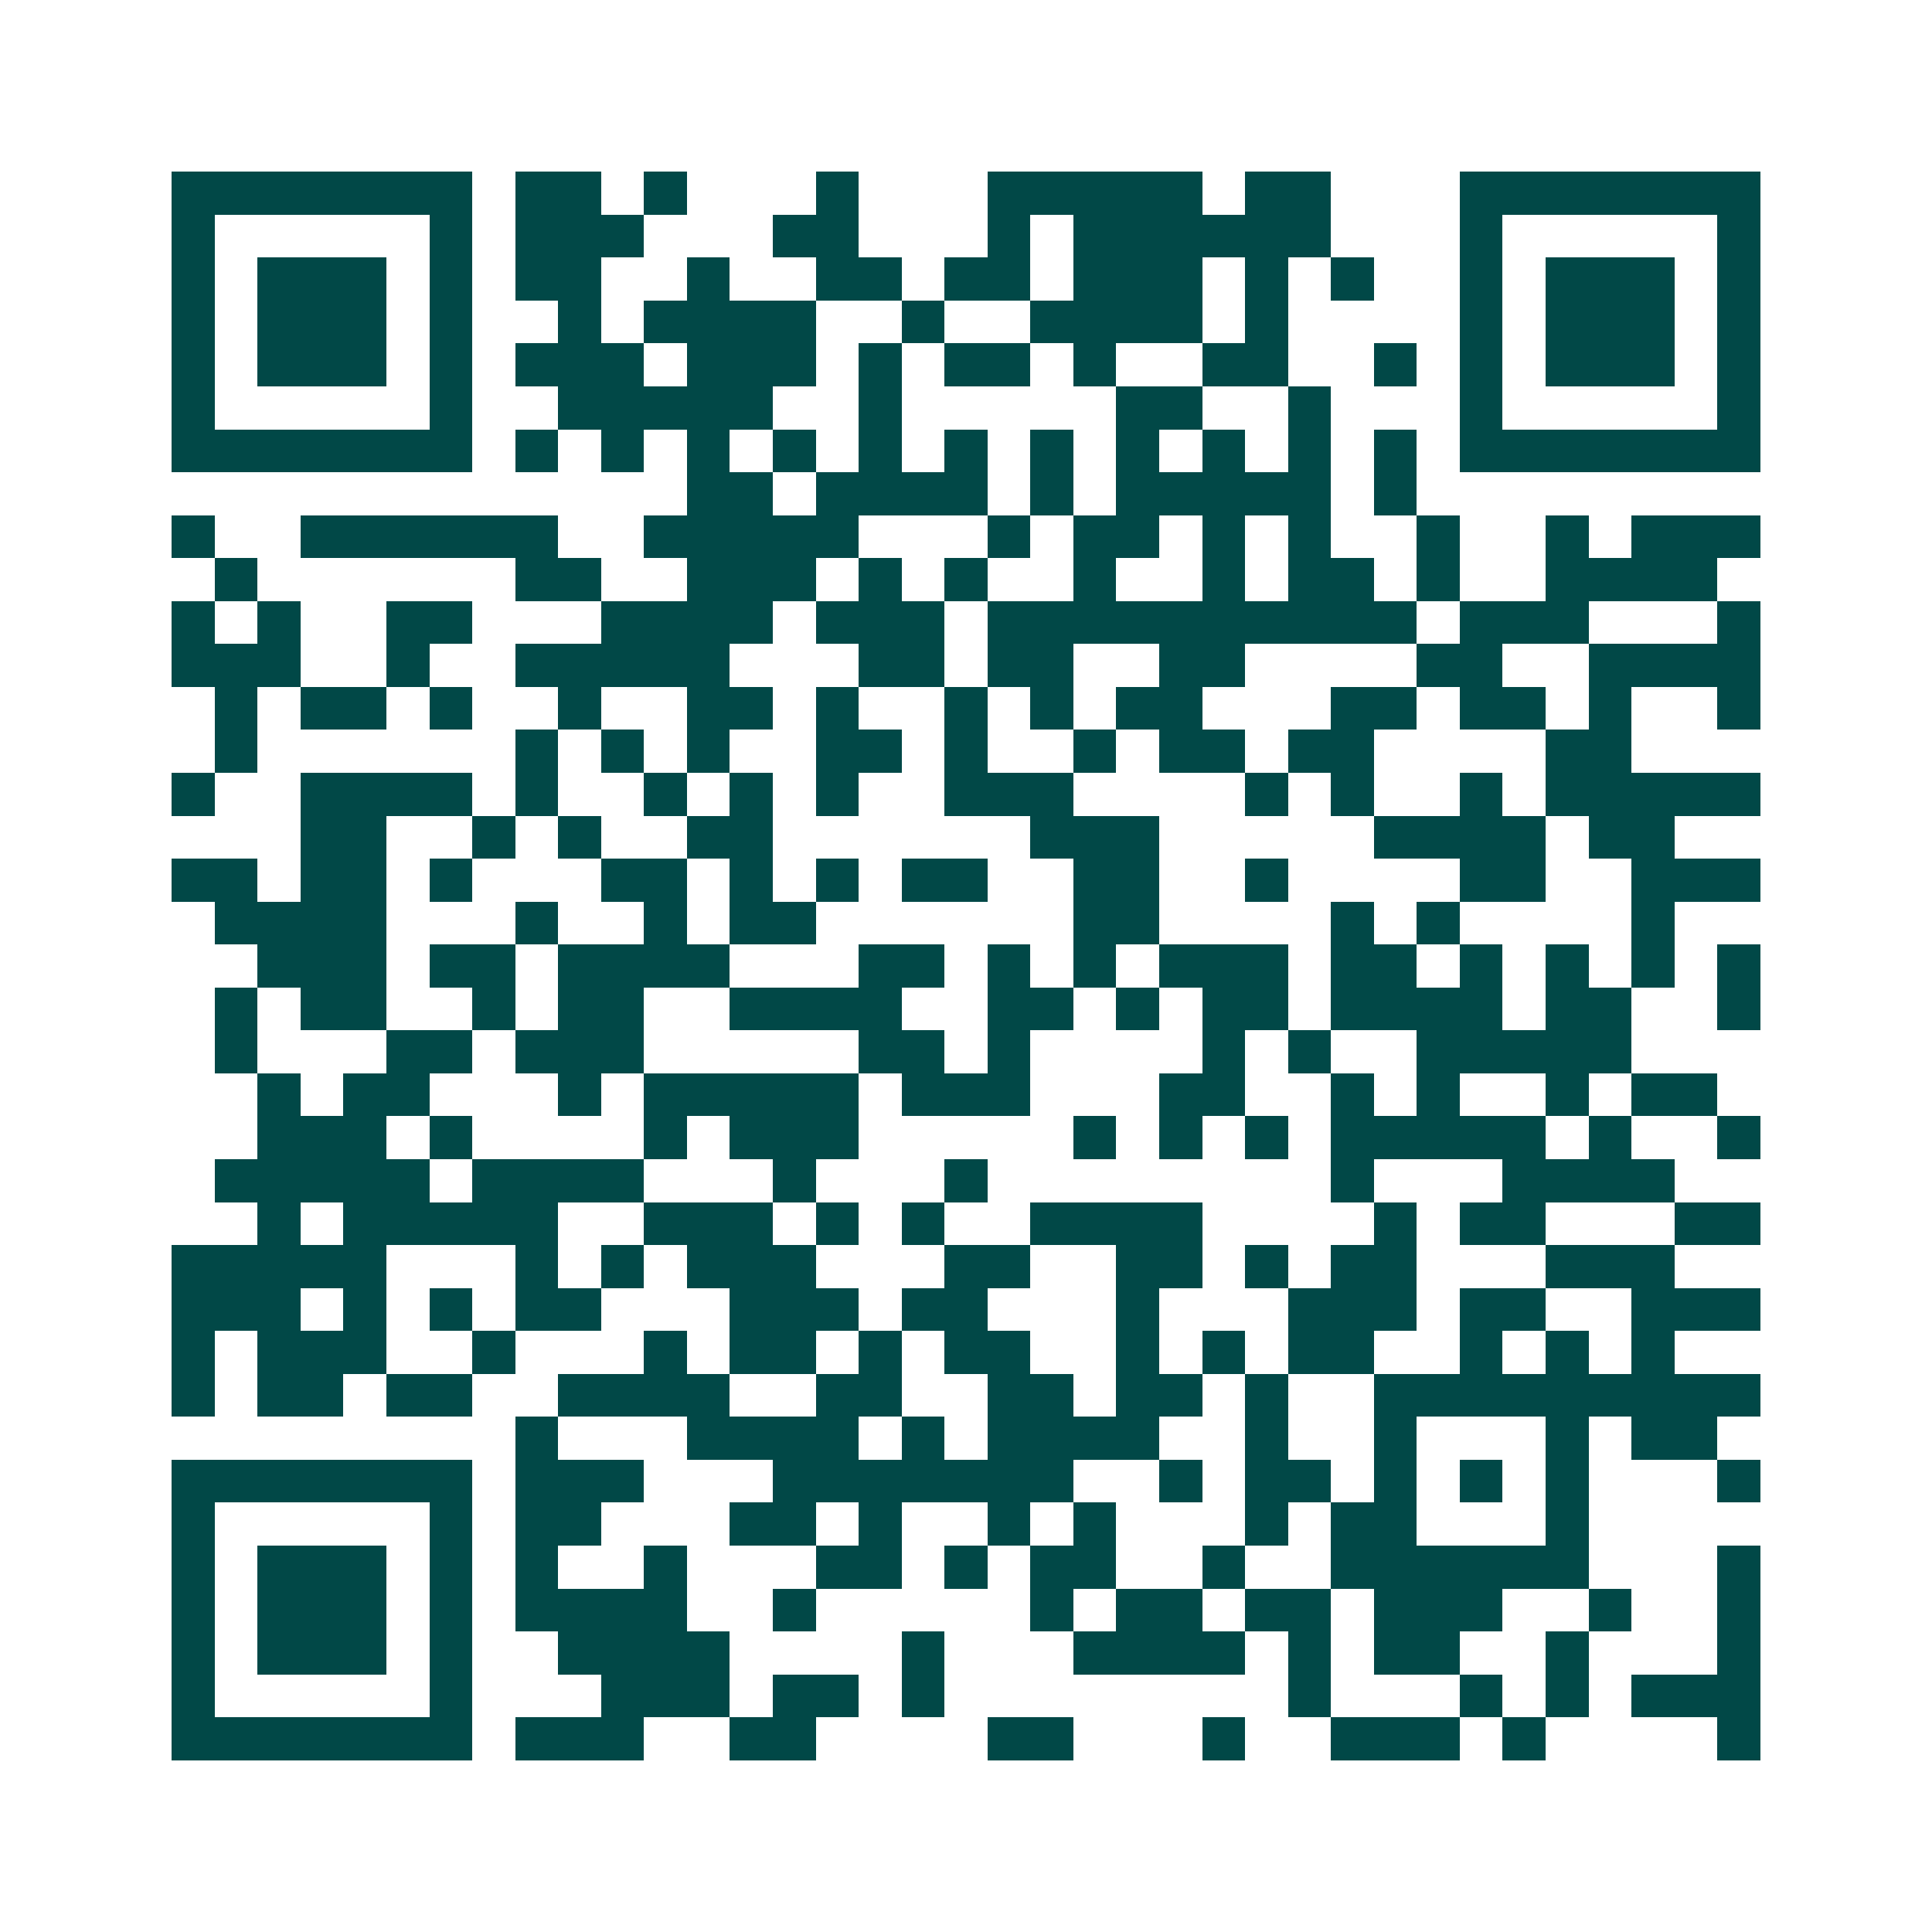 <svg xmlns="http://www.w3.org/2000/svg" width="200" height="200" viewBox="0 0 45 45" shape-rendering="crispEdges"><path fill="#ffffff" d="M0 0h45v45H0z"/><path stroke="#014847" d="M4 4.5h7m1 0h2m1 0h1m3 0h1m3 0h5m1 0h2m3 0h7M4 5.5h1m5 0h1m1 0h3m3 0h2m3 0h1m1 0h6m3 0h1m5 0h1M4 6.5h1m1 0h3m1 0h1m1 0h2m2 0h1m2 0h2m1 0h2m1 0h3m1 0h1m1 0h1m2 0h1m1 0h3m1 0h1M4 7.5h1m1 0h3m1 0h1m2 0h1m1 0h4m2 0h1m2 0h4m1 0h1m4 0h1m1 0h3m1 0h1M4 8.5h1m1 0h3m1 0h1m1 0h3m1 0h3m1 0h1m1 0h2m1 0h1m2 0h2m2 0h1m1 0h1m1 0h3m1 0h1M4 9.5h1m5 0h1m2 0h5m2 0h1m5 0h2m2 0h1m3 0h1m5 0h1M4 10.5h7m1 0h1m1 0h1m1 0h1m1 0h1m1 0h1m1 0h1m1 0h1m1 0h1m1 0h1m1 0h1m1 0h1m1 0h7M16 11.5h2m1 0h4m1 0h1m1 0h5m1 0h1M4 12.5h1m2 0h6m2 0h5m3 0h1m1 0h2m1 0h1m1 0h1m2 0h1m2 0h1m1 0h3M5 13.5h1m6 0h2m2 0h3m1 0h1m1 0h1m2 0h1m2 0h1m1 0h2m1 0h1m2 0h4M4 14.5h1m1 0h1m2 0h2m3 0h4m1 0h3m1 0h10m1 0h3m3 0h1M4 15.5h3m2 0h1m2 0h5m3 0h2m1 0h2m2 0h2m4 0h2m2 0h4M5 16.5h1m1 0h2m1 0h1m2 0h1m2 0h2m1 0h1m2 0h1m1 0h1m1 0h2m3 0h2m1 0h2m1 0h1m2 0h1M5 17.5h1m6 0h1m1 0h1m1 0h1m2 0h2m1 0h1m2 0h1m1 0h2m1 0h2m4 0h2M4 18.5h1m2 0h4m1 0h1m2 0h1m1 0h1m1 0h1m2 0h3m4 0h1m1 0h1m2 0h1m1 0h5M7 19.5h2m2 0h1m1 0h1m2 0h2m6 0h3m5 0h4m1 0h2M4 20.5h2m1 0h2m1 0h1m3 0h2m1 0h1m1 0h1m1 0h2m2 0h2m2 0h1m4 0h2m2 0h3M5 21.5h4m3 0h1m2 0h1m1 0h2m6 0h2m4 0h1m1 0h1m4 0h1M6 22.5h3m1 0h2m1 0h4m3 0h2m1 0h1m1 0h1m1 0h3m1 0h2m1 0h1m1 0h1m1 0h1m1 0h1M5 23.5h1m1 0h2m2 0h1m1 0h2m2 0h4m2 0h2m1 0h1m1 0h2m1 0h4m1 0h2m2 0h1M5 24.5h1m3 0h2m1 0h3m5 0h2m1 0h1m4 0h1m1 0h1m2 0h5M6 25.5h1m1 0h2m3 0h1m1 0h5m1 0h3m3 0h2m2 0h1m1 0h1m2 0h1m1 0h2M6 26.5h3m1 0h1m4 0h1m1 0h3m5 0h1m1 0h1m1 0h1m1 0h5m1 0h1m2 0h1M5 27.5h5m1 0h4m3 0h1m3 0h1m8 0h1m3 0h4M6 28.5h1m1 0h5m2 0h3m1 0h1m1 0h1m2 0h4m4 0h1m1 0h2m3 0h2M4 29.5h5m3 0h1m1 0h1m1 0h3m3 0h2m2 0h2m1 0h1m1 0h2m3 0h3M4 30.5h3m1 0h1m1 0h1m1 0h2m3 0h3m1 0h2m3 0h1m3 0h3m1 0h2m2 0h3M4 31.5h1m1 0h3m2 0h1m3 0h1m1 0h2m1 0h1m1 0h2m2 0h1m1 0h1m1 0h2m2 0h1m1 0h1m1 0h1M4 32.5h1m1 0h2m1 0h2m2 0h4m2 0h2m2 0h2m1 0h2m1 0h1m2 0h9M12 33.5h1m3 0h4m1 0h1m1 0h4m2 0h1m2 0h1m3 0h1m1 0h2M4 34.5h7m1 0h3m3 0h7m2 0h1m1 0h2m1 0h1m1 0h1m1 0h1m3 0h1M4 35.5h1m5 0h1m1 0h2m3 0h2m1 0h1m2 0h1m1 0h1m3 0h1m1 0h2m3 0h1M4 36.5h1m1 0h3m1 0h1m1 0h1m2 0h1m3 0h2m1 0h1m1 0h2m2 0h1m2 0h6m3 0h1M4 37.5h1m1 0h3m1 0h1m1 0h4m2 0h1m5 0h1m1 0h2m1 0h2m1 0h3m2 0h1m2 0h1M4 38.5h1m1 0h3m1 0h1m2 0h4m4 0h1m3 0h4m1 0h1m1 0h2m2 0h1m3 0h1M4 39.5h1m5 0h1m3 0h3m1 0h2m1 0h1m8 0h1m3 0h1m1 0h1m1 0h3M4 40.5h7m1 0h3m2 0h2m4 0h2m3 0h1m2 0h3m1 0h1m4 0h1"/></svg>
